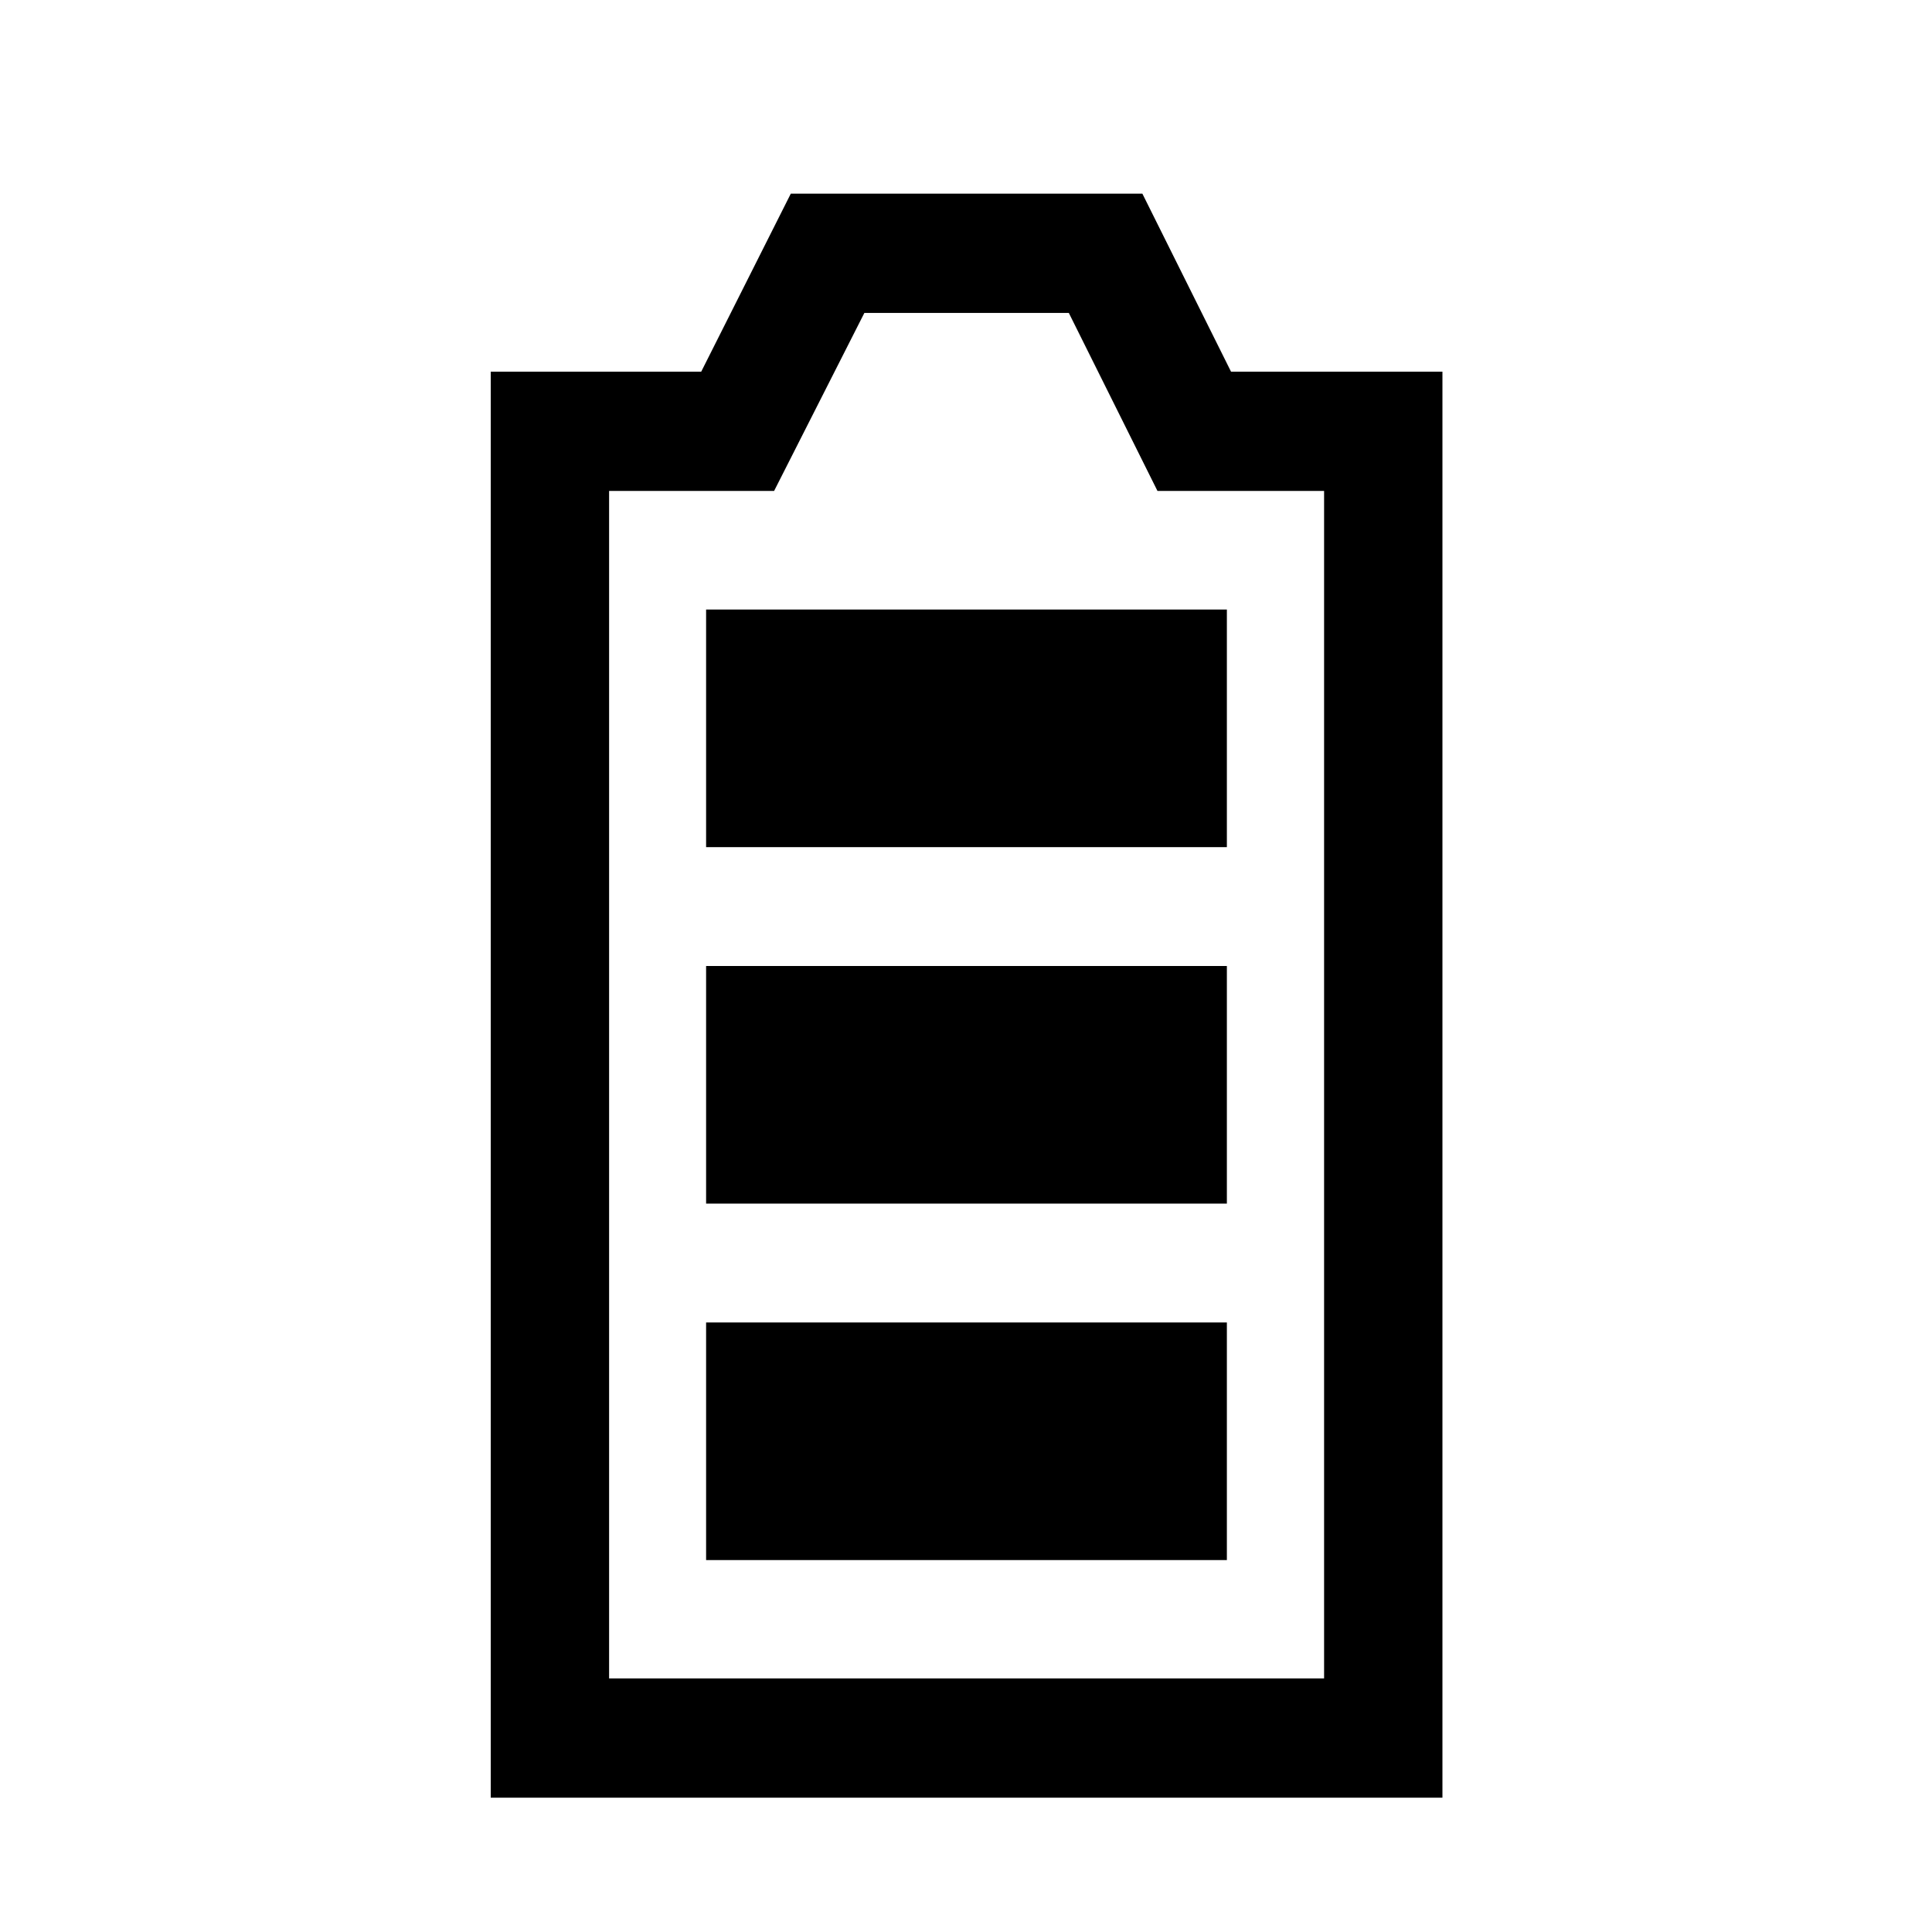 <?xml version="1.0" encoding="UTF-8"?>
<!-- Uploaded to: SVG Repo, www.svgrepo.com, Generator: SVG Repo Mixer Tools -->
<svg fill="#000000" width="800px" height="800px" version="1.1" viewBox="144 144 512 512" xmlns="http://www.w3.org/2000/svg">
 <path d="m353.57 195.32-23.738 47.172h-55.781v377.92h252.21v-377.92h-56.027l-23.492-47.172zm19.496 31.613h54.184l23.492 47.172h44.156v314.7h-189.48v-314.7h43.727zm-41.941 78.598v62.977h138.01v-62.977zm0 94.465v62.977h138.01v-62.977zm0 94.465v62.977h138.01v-62.977z"/>
</svg>